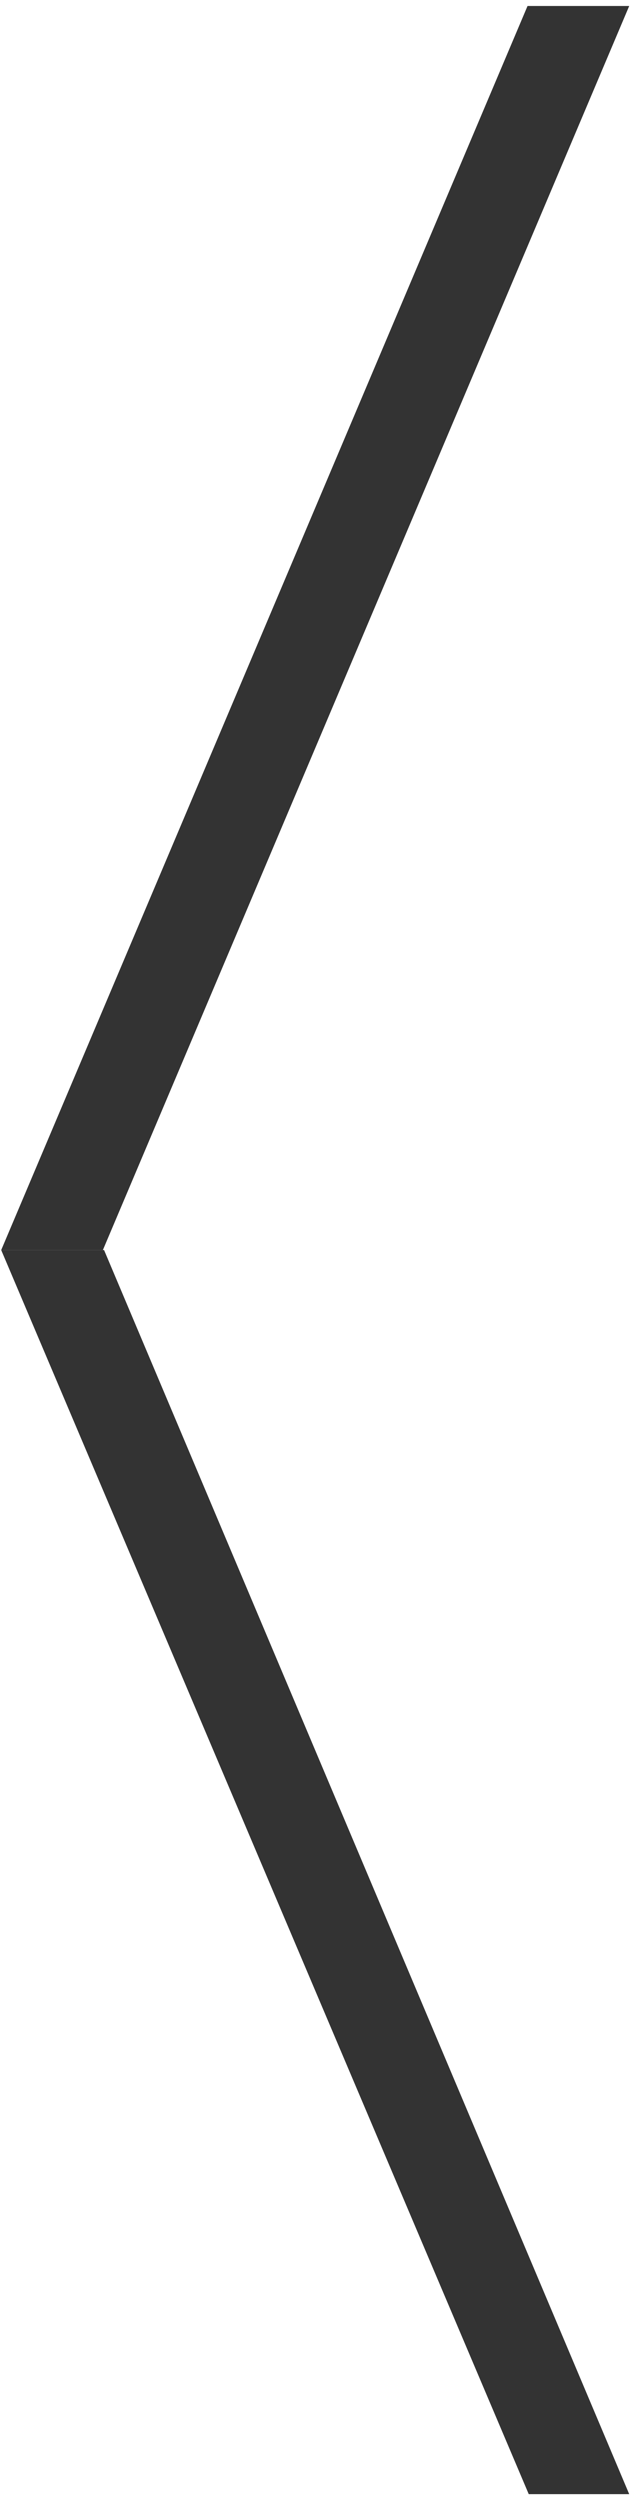 <?xml version="1.0" encoding="UTF-8"?> <svg xmlns="http://www.w3.org/2000/svg" version="1.2" viewBox="0 0 53 209" width="53" height="209"><style>.a{fill:#333}</style><path class="a" d="m44.1 0.5h8.5l-44 104h-8.5z"></path><path class="a" d="m52.6 208.5h-8.4l-44.1-104h8.6z"></path></svg> 